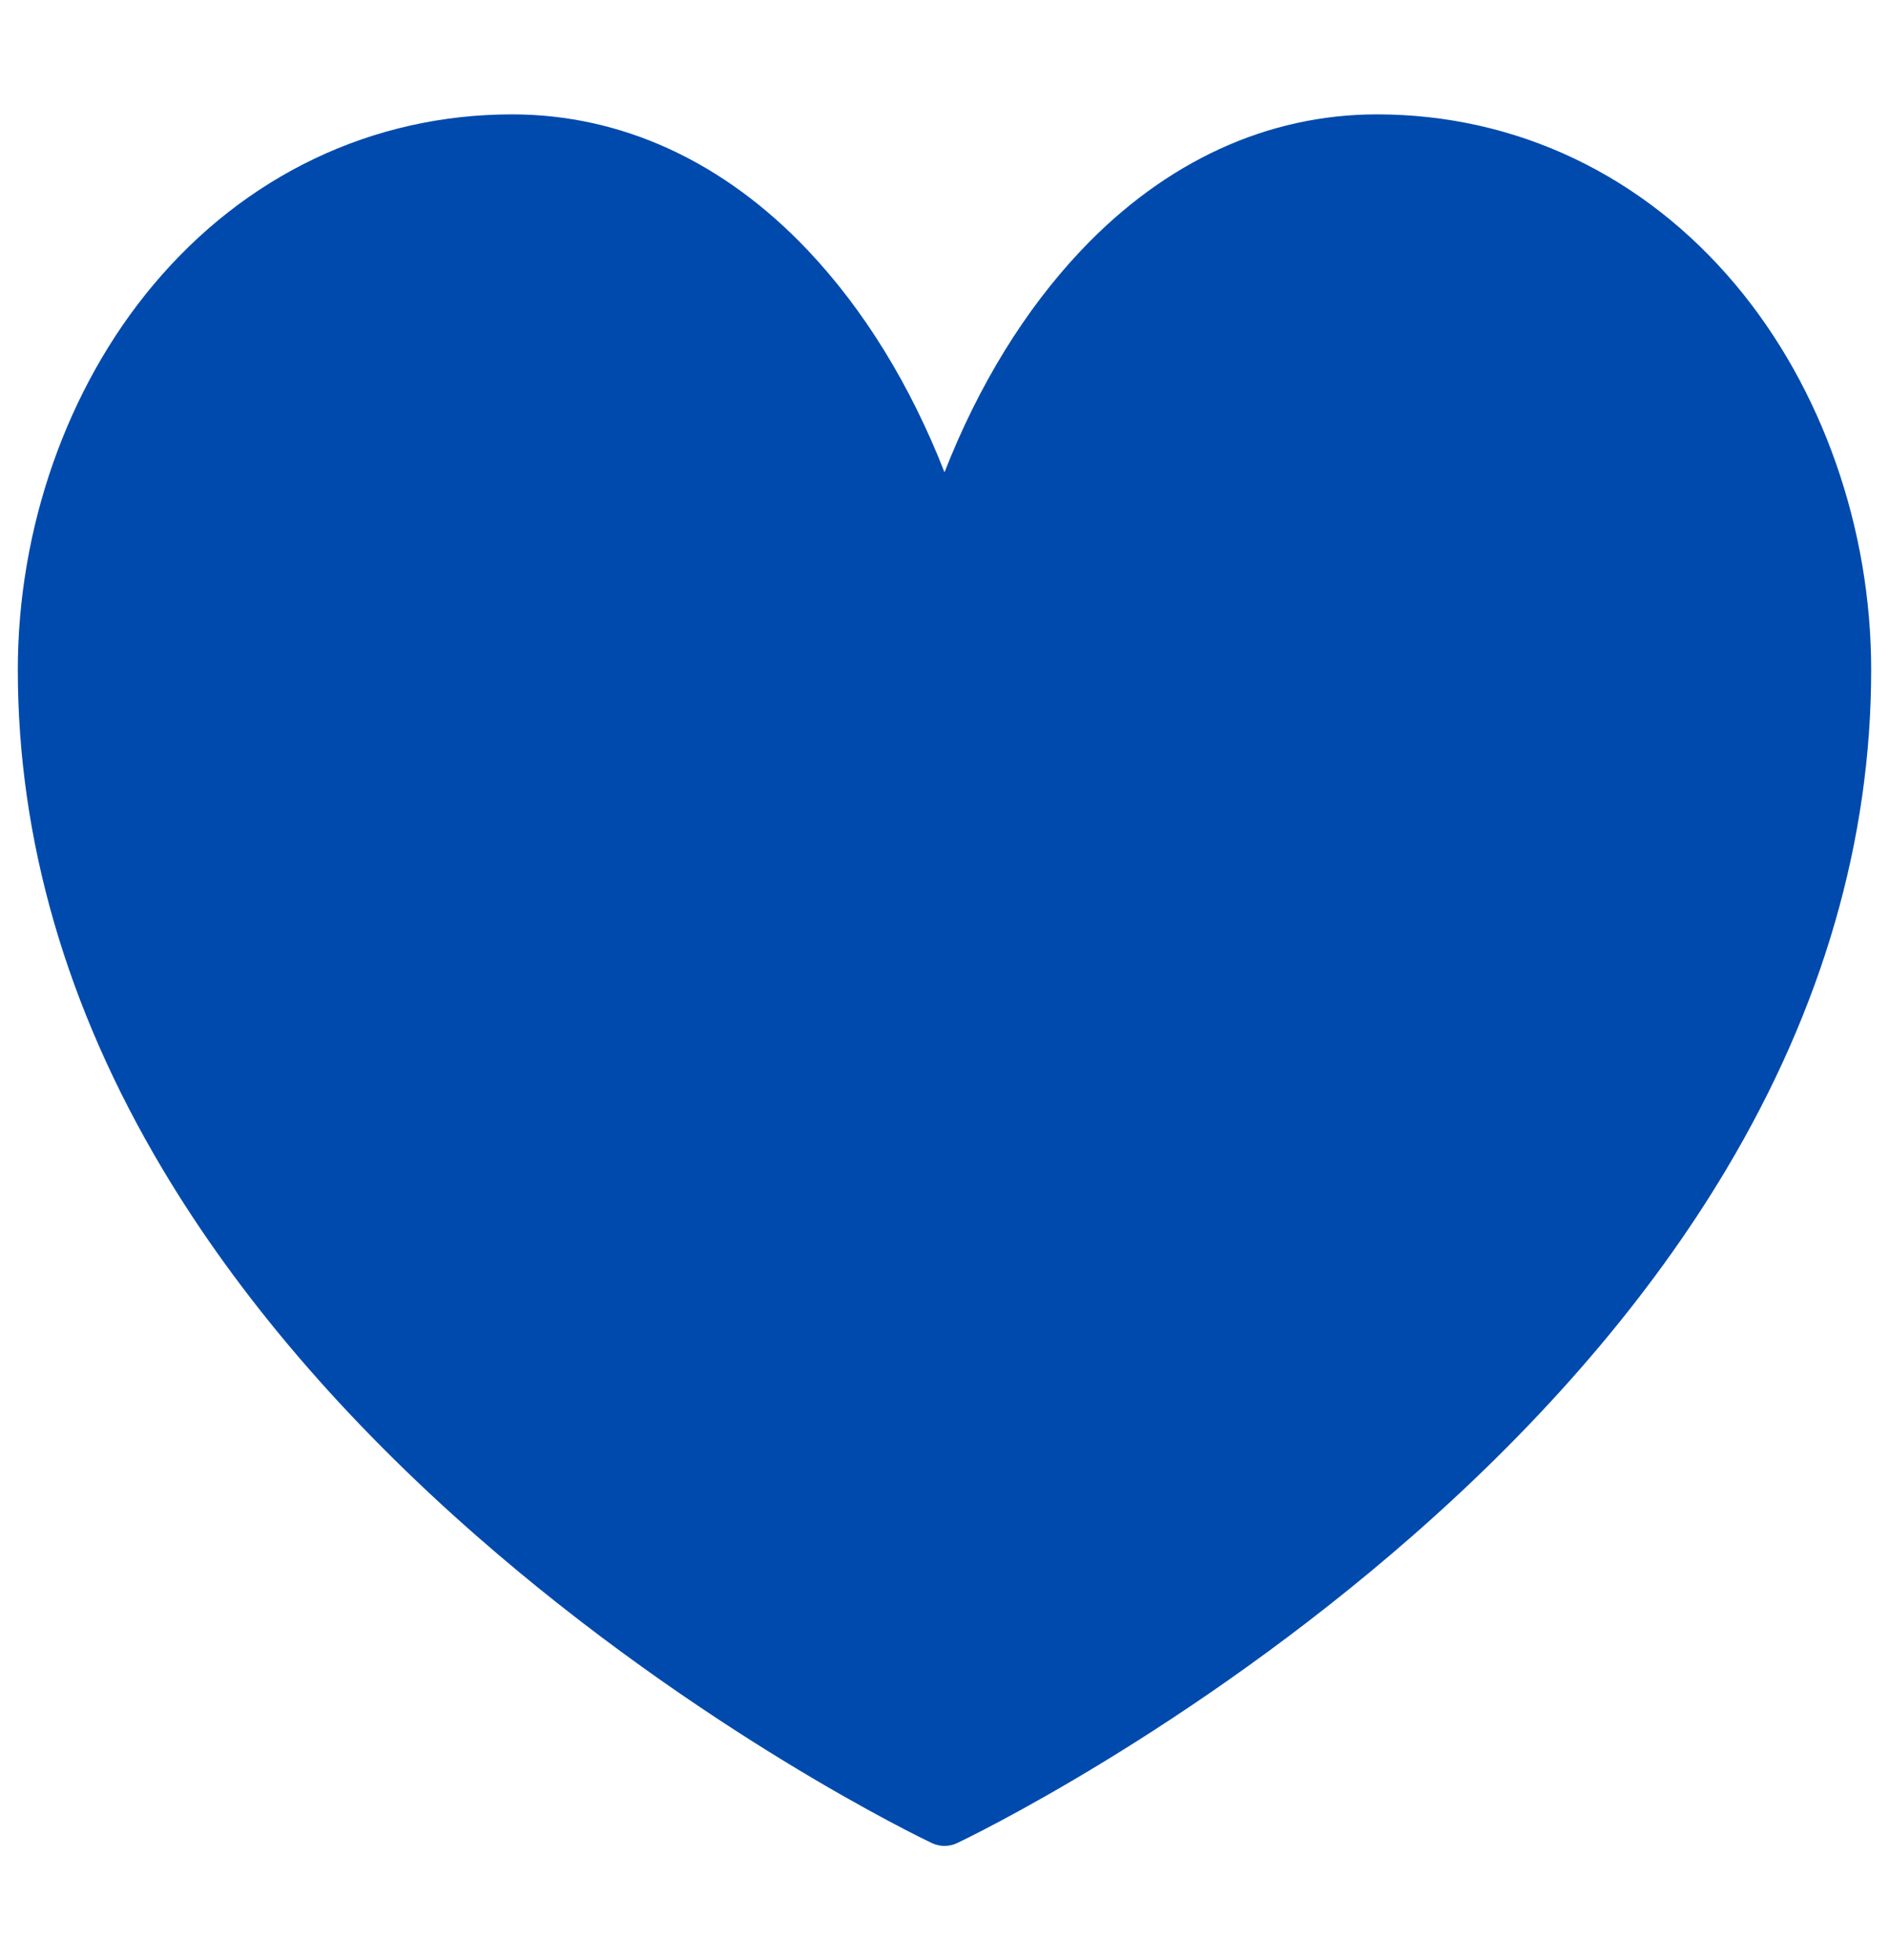 <svg width="53" height="55" viewBox="0 0 53 55" fill="none" xmlns="http://www.w3.org/2000/svg">
<g clip-path="url(#clip0_685_208)">
<path d="M48.707 8.003C46.119 4.911 42.541 3.209 38.633 3.209C35.564 3.209 32.692 4.53 30.329 7.029C28.753 8.697 27.452 10.817 26.5 13.252C25.548 10.817 24.248 8.697 22.671 7.029C20.308 4.53 17.437 3.209 14.367 3.209C10.459 3.209 6.881 4.911 4.293 8.003C1.882 10.882 0.5 14.815 0.5 18.792C0.5 23.568 1.866 28.281 4.561 32.802C6.694 36.382 9.662 39.847 13.381 43.102C19.682 48.618 25.884 51.588 26.145 51.712C26.369 51.818 26.631 51.818 26.855 51.712C27.116 51.588 33.318 48.618 39.619 43.102C43.338 39.847 46.306 36.382 48.439 32.802C51.134 28.281 52.5 23.568 52.5 18.792C52.5 14.815 51.117 10.882 48.707 8.003Z" fill="#004AAD"/>
</g>
<defs>
<clipPath id="clip0_685_208">
<rect width="52" height="55" fill="white" transform="translate(0.5)"/>
</clipPath>
</defs>
</svg>
